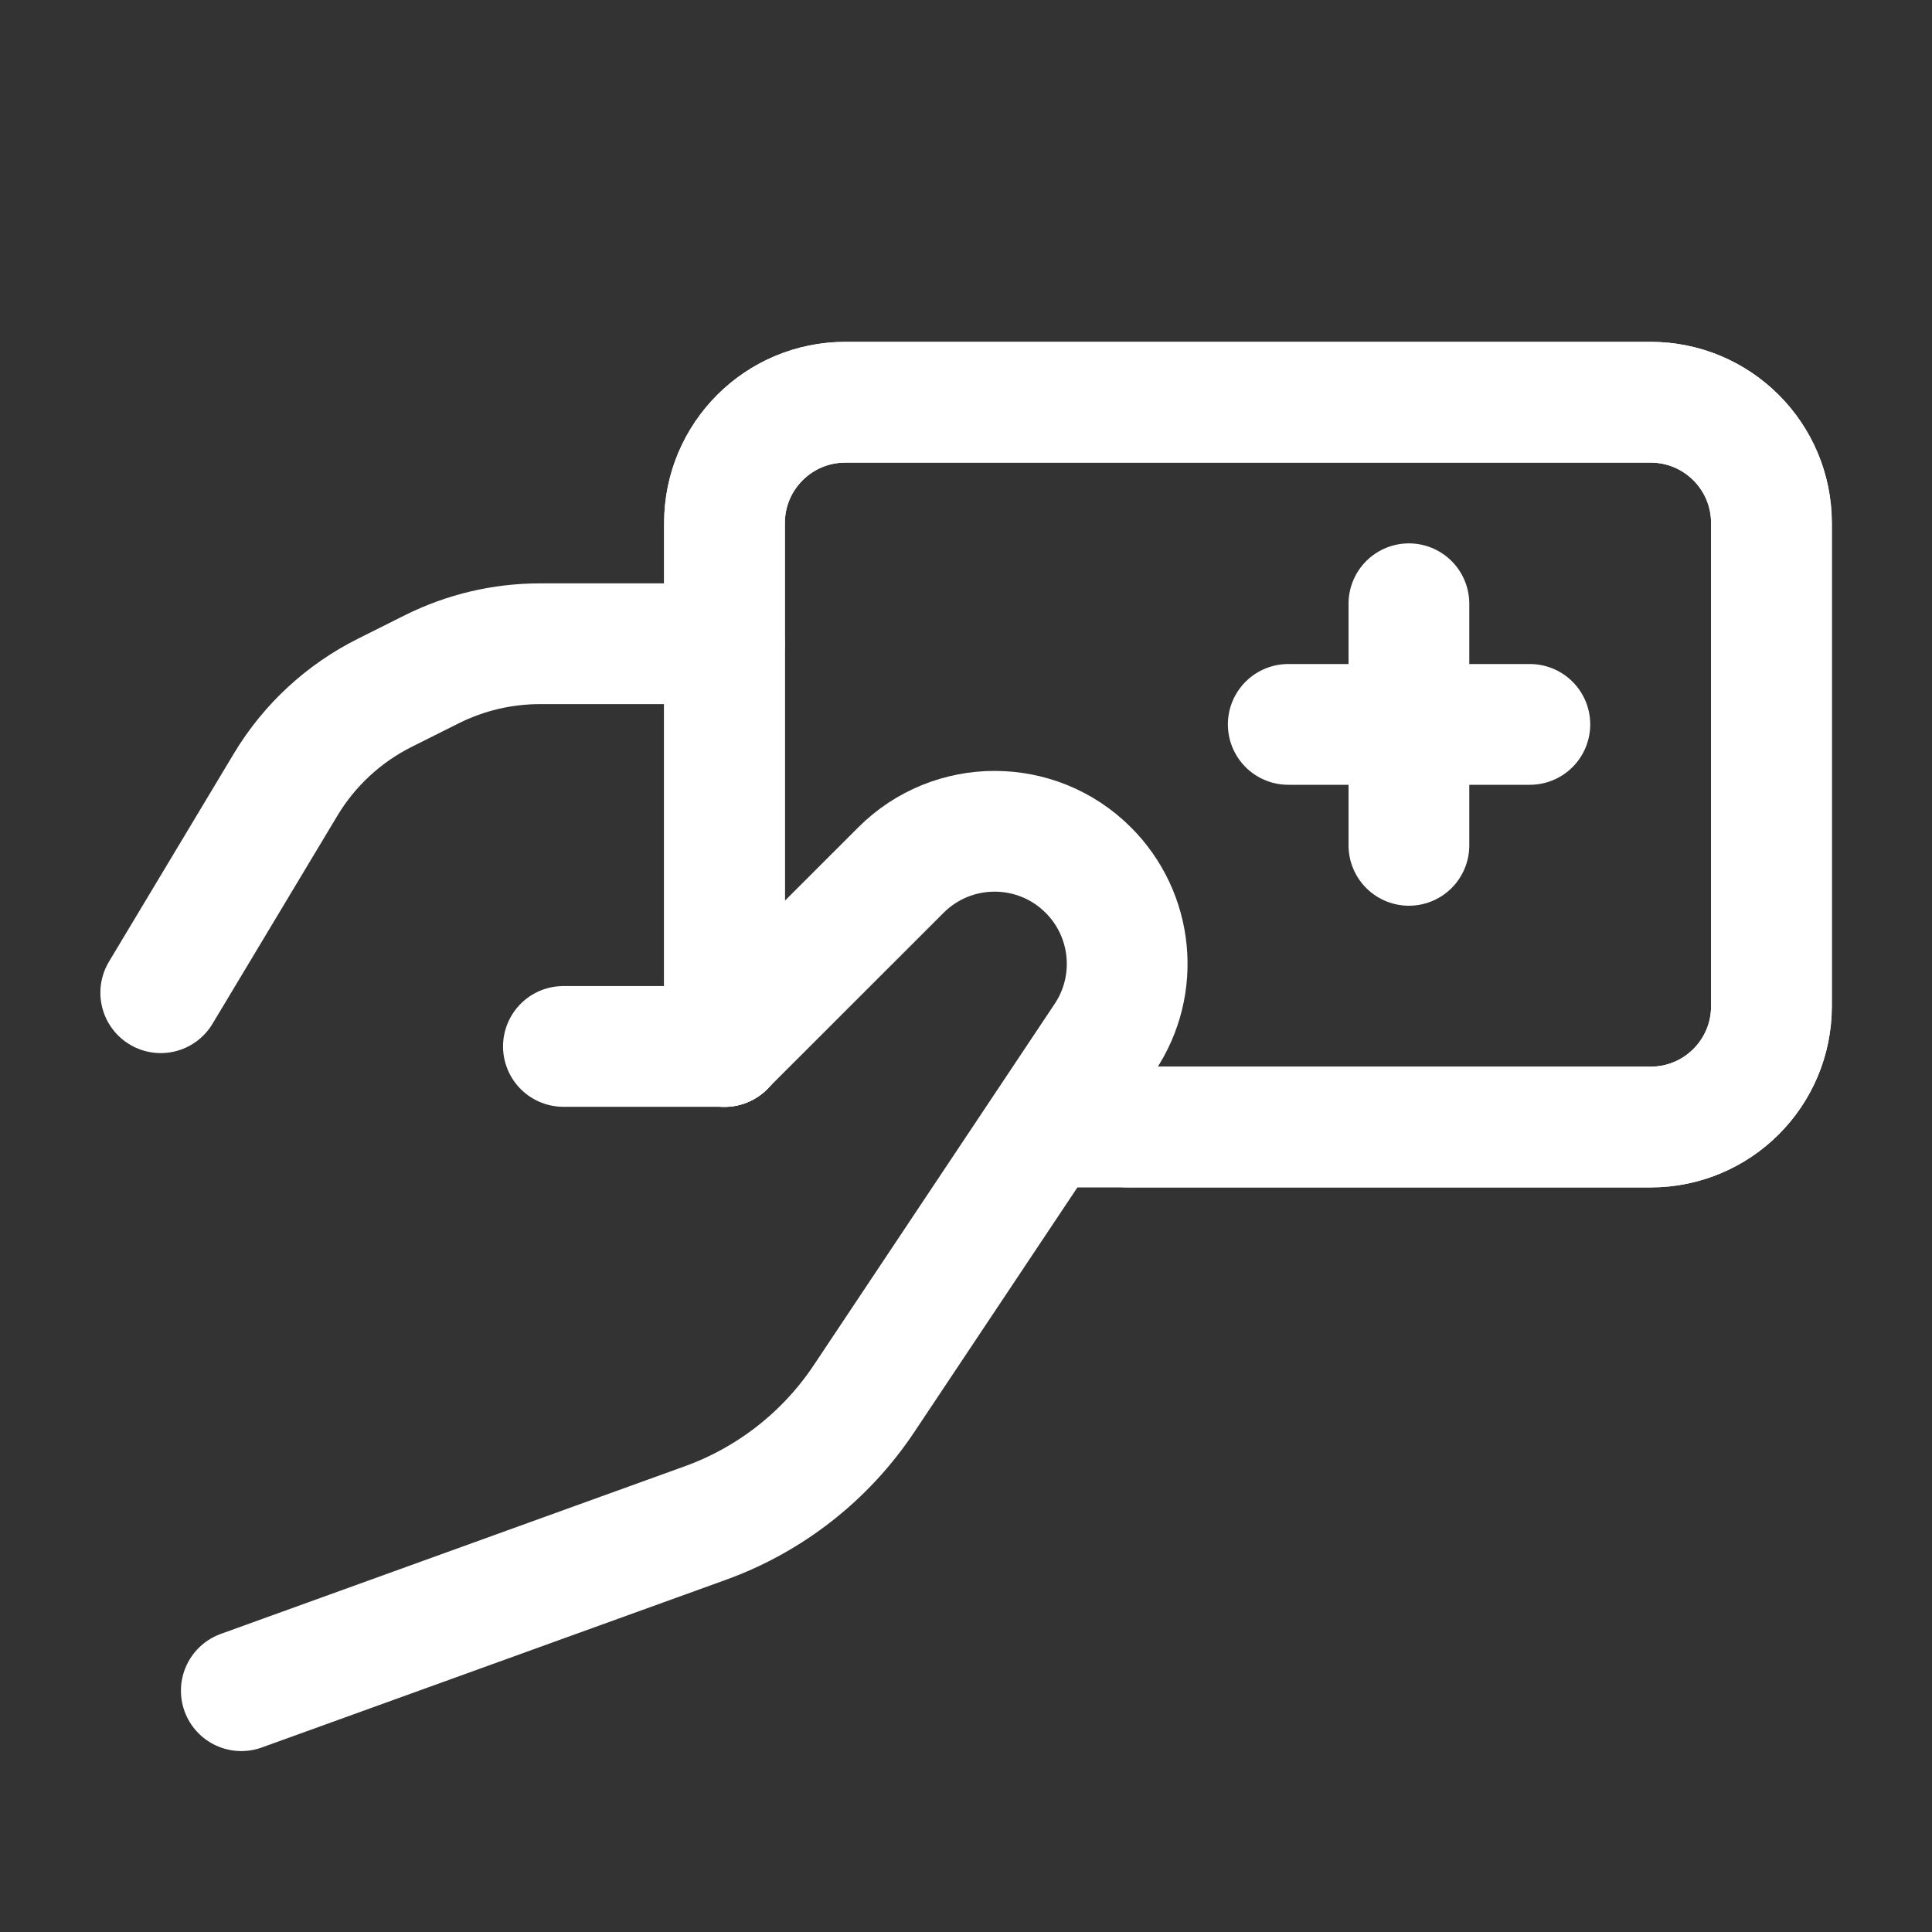 <?xml version="1.0" encoding="UTF-8"?>
<svg xmlns="http://www.w3.org/2000/svg" width="40" height="40" viewBox="0 0 40 40" fill="none">
  <rect x="0" y="0" width="40" height="40" fill="#333333" stroke="none"/>
  <path d="M23.337 23.334H34.175C35.556 23.334 36.676 22.215 36.676 20.833V10.829C36.676 9.448 35.556 8.328 34.175 8.328H17.501C16.12 8.328 15 9.448 15 10.829V21.667" stroke="white" stroke-width="2.5" stroke-linecap="round" stroke-linejoin="round"></path>
  <path d="M4.996 35.004L14.603 31.533C15.944 31.048 17.094 30.147 17.886 28.961L22.876 21.477C23.602 20.389 23.458 18.94 22.533 18.015V18.015C21.462 16.943 19.724 16.943 18.653 18.014L15 21.665H11.665" stroke="white" stroke-width="2.5" stroke-linecap="round" stroke-linejoin="round"></path>
  <path d="M21.669 23.334H34.175C35.556 23.334 36.676 22.215 36.676 20.833V10.829C36.676 9.448 35.556 8.328 34.175 8.328H17.501C16.12 8.328 15 9.448 15 10.829V21.667" stroke="white" stroke-width="2.5" stroke-linecap="round" stroke-linejoin="round"></path>
  <path d="M15 13.328H11.178C10.402 13.328 9.636 13.509 8.941 13.856L7.966 14.344C7.115 14.77 6.403 15.429 5.914 16.244L3.328 20.553" stroke="white" stroke-width="2.5" stroke-linecap="round" stroke-linejoin="round"></path>
  <path d="M29.17 12.5V17.502" stroke="white" stroke-width="2.5" stroke-linecap="round" stroke-linejoin="round"></path>
  <path d="M31.674 14.998H26.672" stroke="white" stroke-width="2.5" stroke-linecap="round" stroke-linejoin="round"></path>
</svg>
